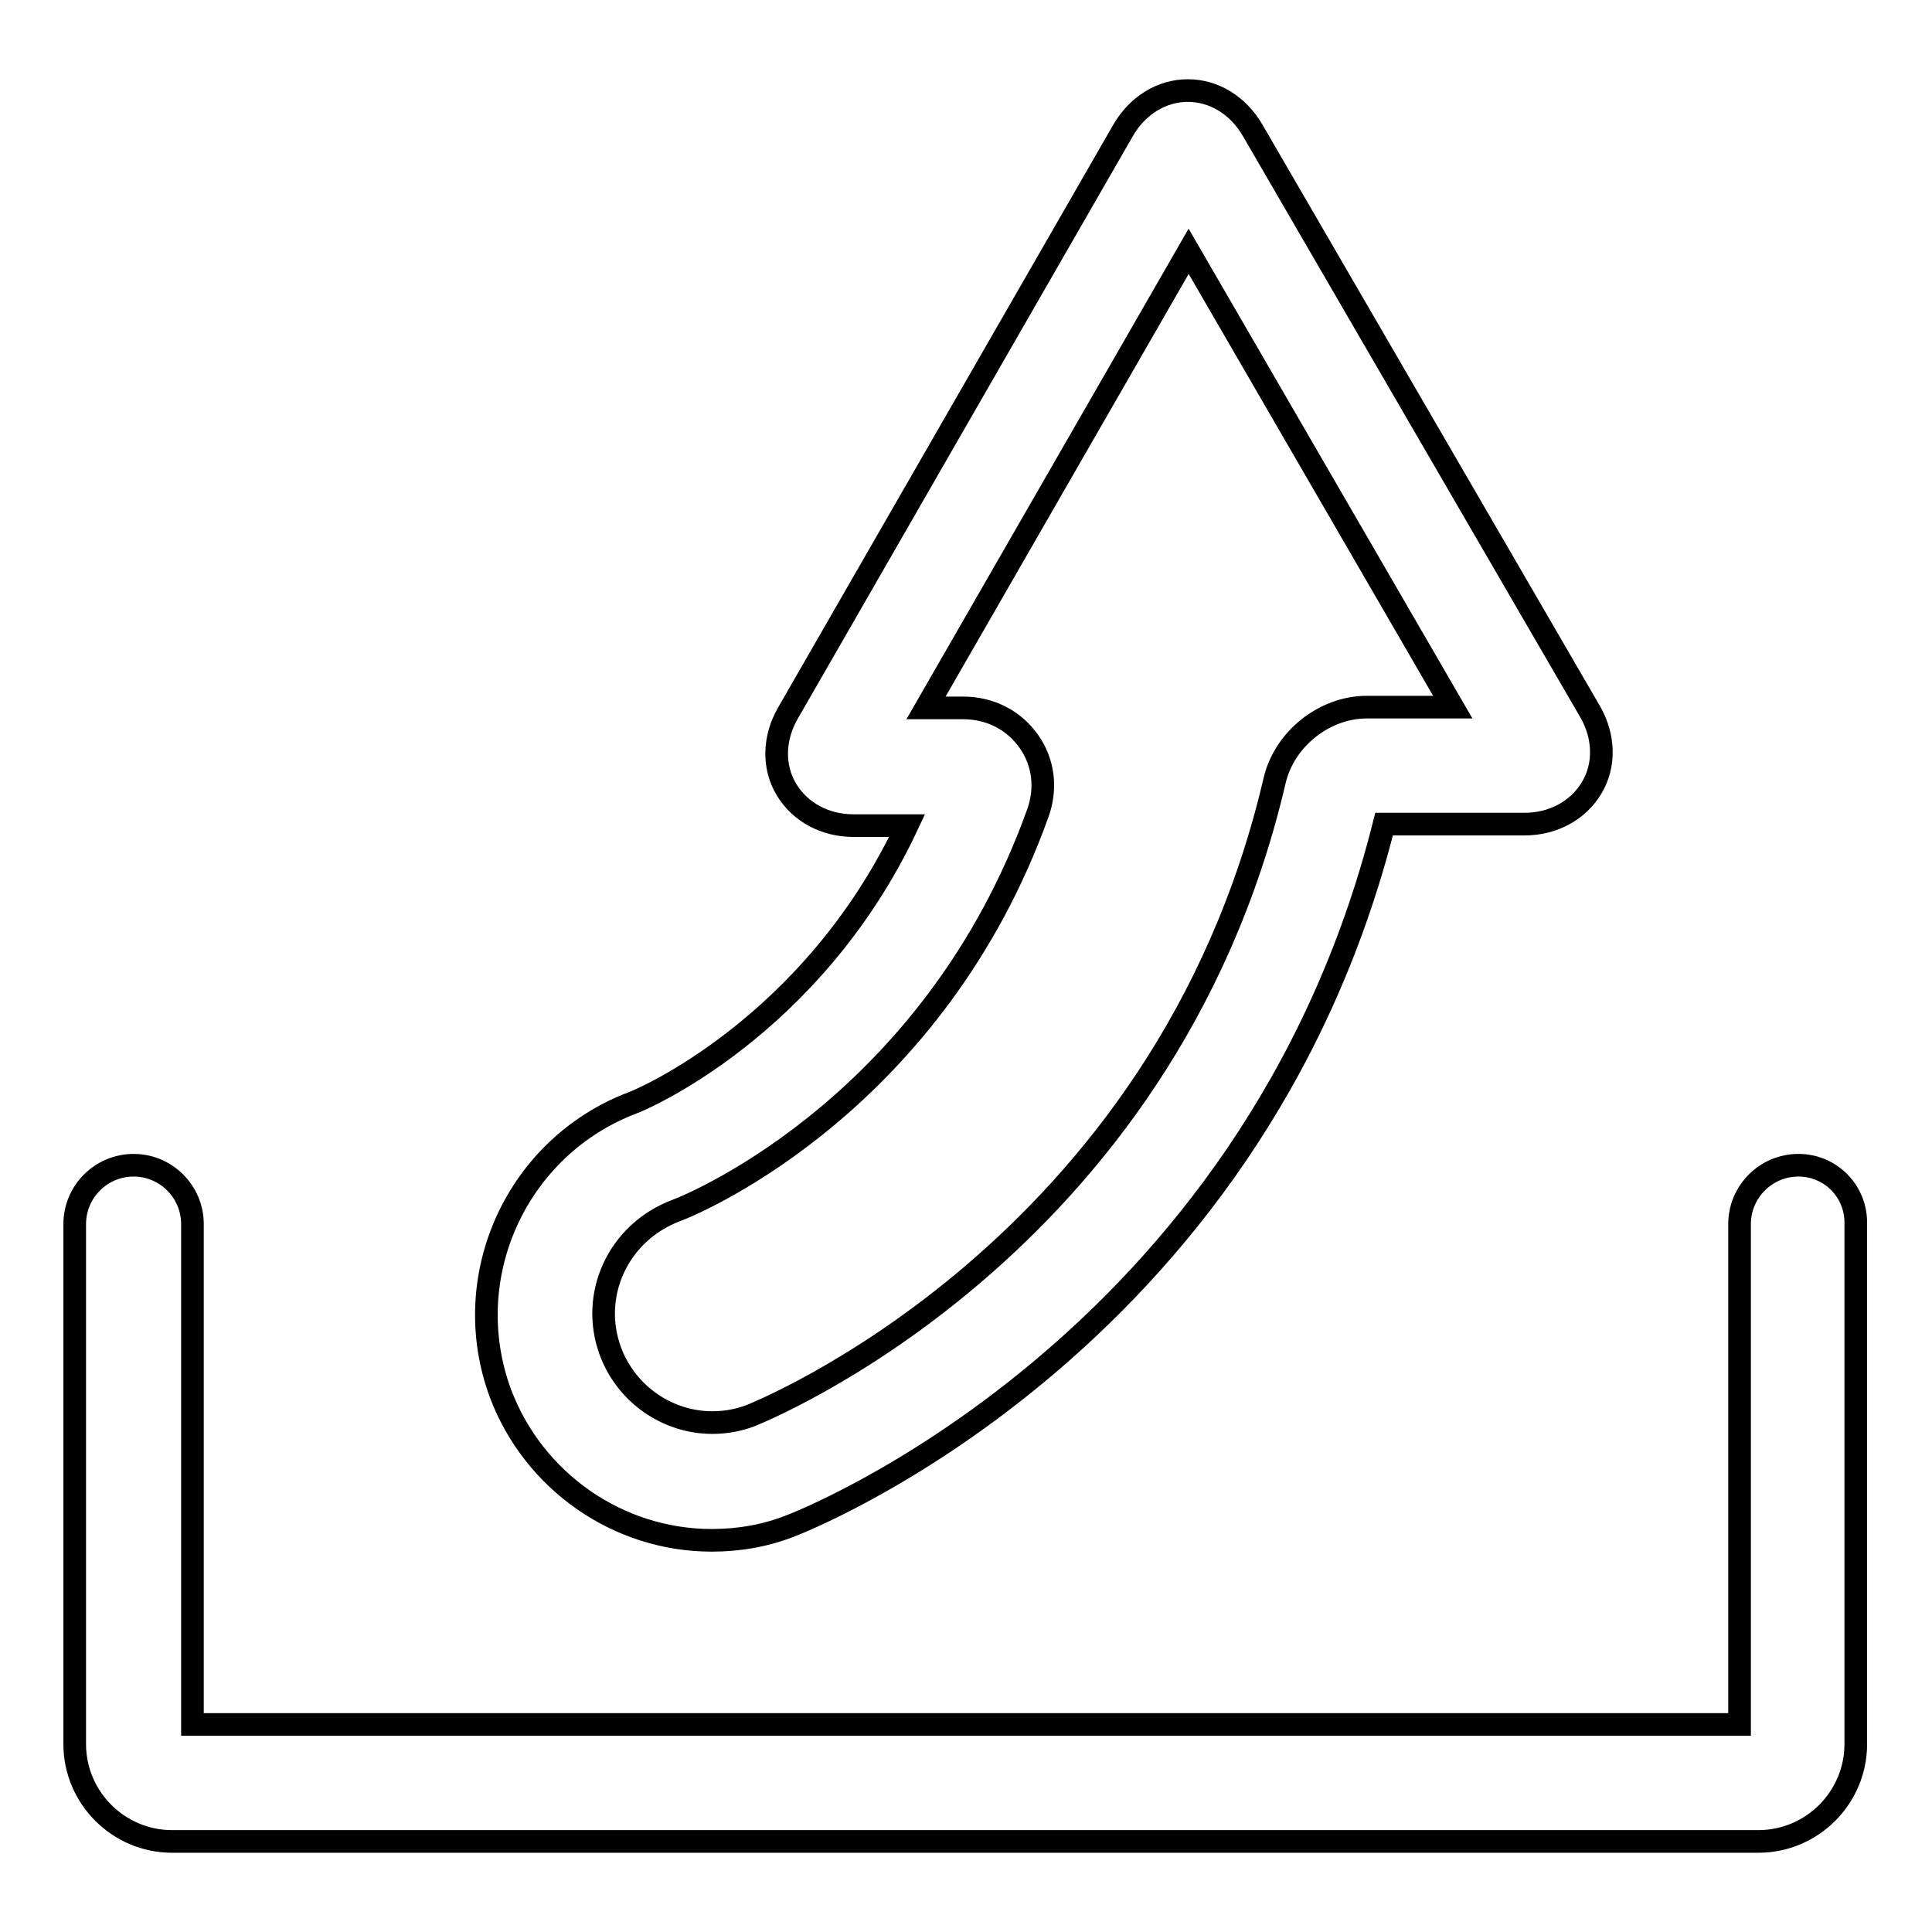 <?xml version="1.0" encoding="utf-8"?>
<!-- Svg Vector Icons : http://www.onlinewebfonts.com/icon -->
<!DOCTYPE svg PUBLIC "-//W3C//DTD SVG 1.1//EN" "http://www.w3.org/Graphics/SVG/1.1/DTD/svg11.dtd">
<svg version="1.1" xmlns="http://www.w3.org/2000/svg" xmlns:xlink="http://www.w3.org/1999/xlink" x="0px" y="0px" viewBox="0 0 256 256" enable-background="new 0 0 256 256" xml:space="preserve">
<g><g><g><g><path stroke-width="3" fill-opacity="0" stroke="#000000"  d="M83.9,146.1c-15.4,5.8-23.3,23-17.6,38.5c4.4,11.7,15.6,19.5,28,19.5c3.6,0,7.1-0.6,10.4-1.9c0.6-0.2,61.2-23.4,78.7-93l18.6,0c3.8,0,7.1-1.8,8.9-4.8s1.7-6.8-0.2-10.1l-44.7-77c-1.9-3.3-5.1-5.3-8.6-5.3c-3.5,0-6.7,2-8.6,5.3l-44.4,77.2c-1.9,3.3-2,7.1-0.2,10.1c1.8,3,5.1,4.8,8.9,4.8h7.1C107.6,136.2,84.8,145.8,83.9,146.1z M137.5,107.8c1.2-3.3,0.8-6.8-1.2-9.6c-2-2.8-5.1-4.4-8.7-4.4h-4.9l34.8-60.5l35,60.4l-11.4,0c-5.6,0-10.9,4.2-12.2,9.7c-14.6,62.6-69,84-69.5,84.2c-1.6,0.6-3.3,0.9-5,0.9c-6,0-11.4-3.8-13.5-9.4c-2.8-7.5,1-15.8,8.7-18.7C93.1,159.1,123.9,145.6,137.5,107.8z"/><path stroke-width="3" fill-opacity="0" stroke="#000000"  d="M238.3,154.4c-4.3,0-7.8,3.5-7.8,7.8v66.3h-205v-66.3c0-4.3-3.5-7.8-7.8-7.8c-4.3,0-7.8,3.5-7.8,7.8v68.9c0,7.1,5.8,12.9,12.9,12.9h210.2c7.1,0,12.9-5.8,12.9-12.9v-68.9C246,157.9,242.6,154.4,238.3,154.4z"/></g></g><g></g><g></g><g></g><g></g><g></g><g></g><g></g><g></g><g></g><g></g><g></g><g></g><g></g><g></g><g></g></g></g>
</svg>